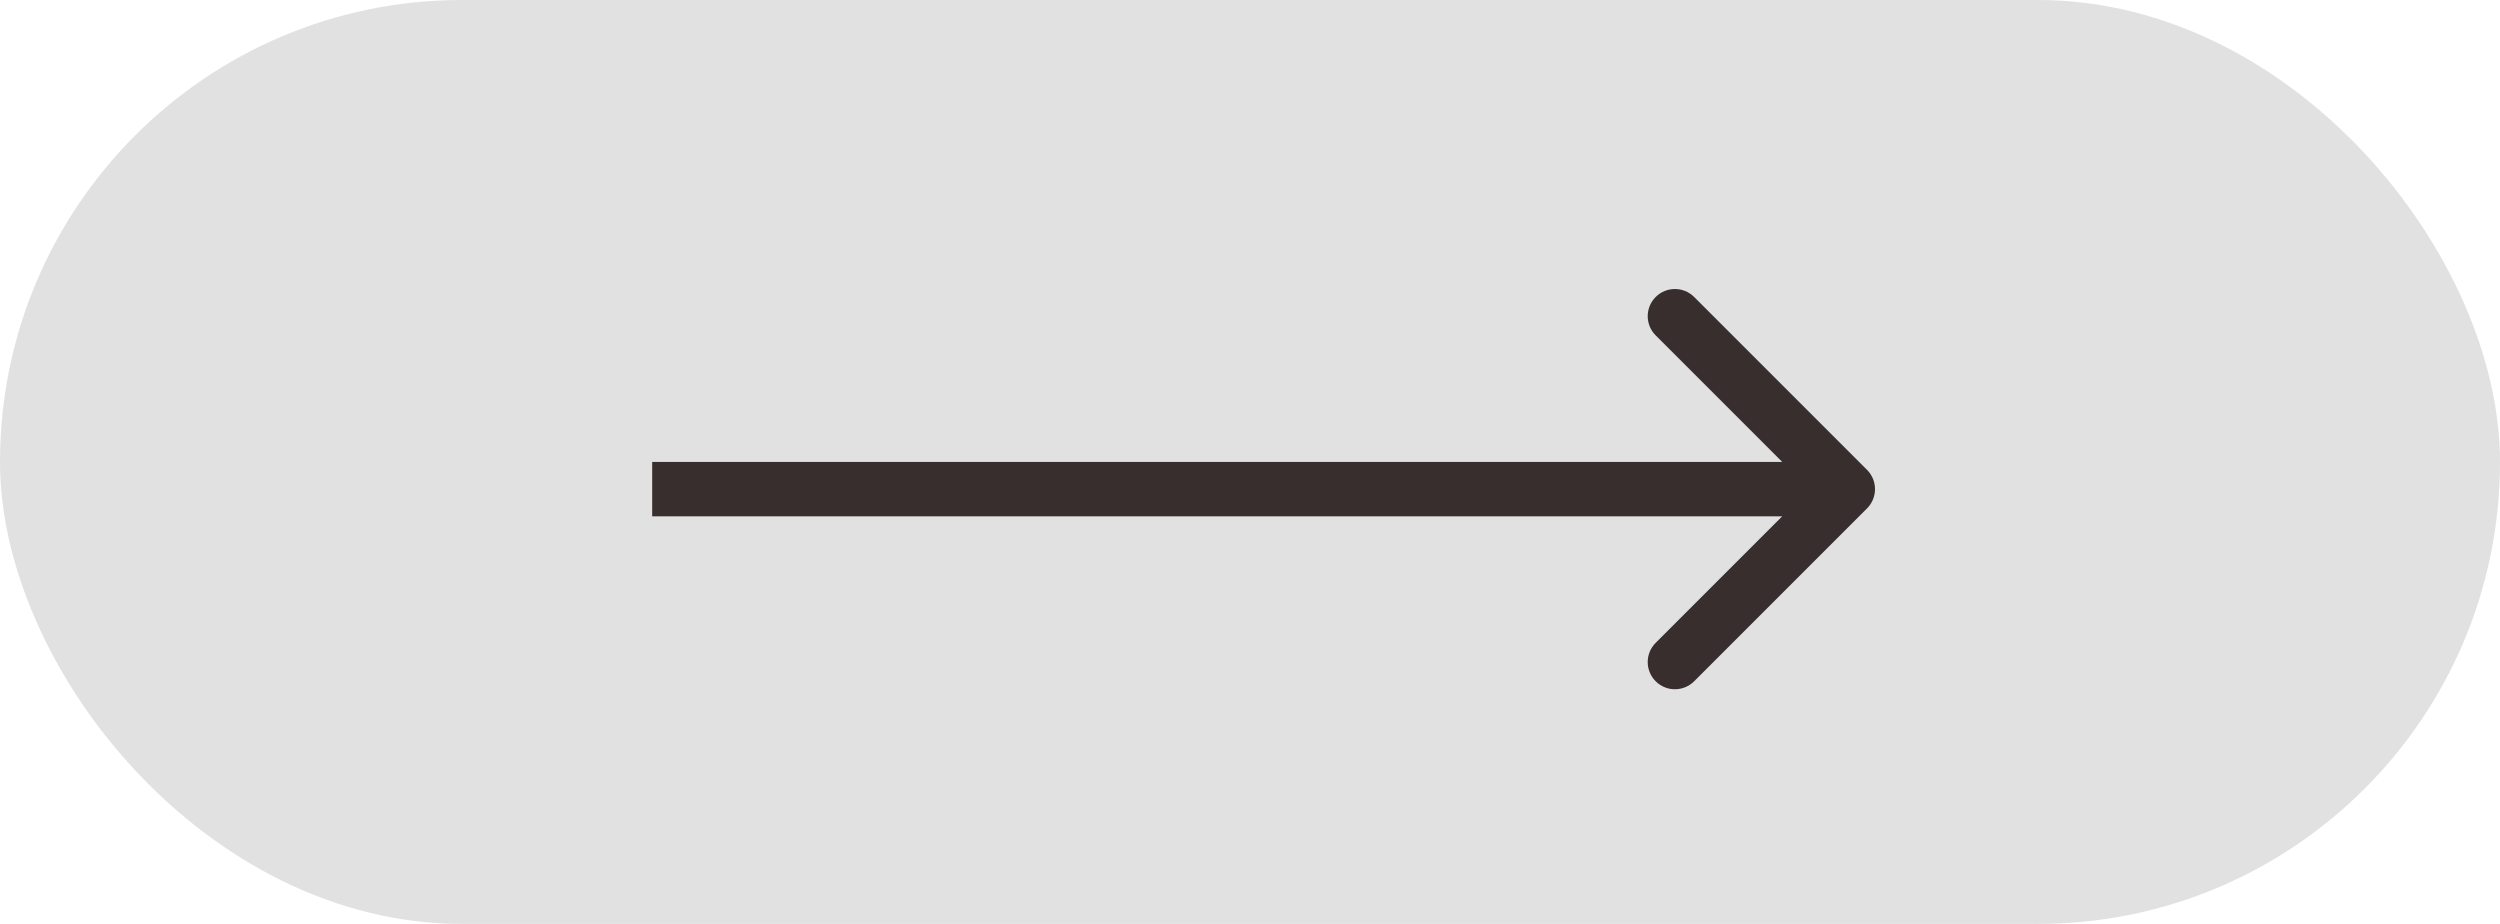 <?xml version="1.0" encoding="UTF-8"?> <svg xmlns="http://www.w3.org/2000/svg" width="46" height="17" viewBox="0 0 46 17" fill="none"><rect width="46" height="17" rx="8.5" fill="#C5C5C5" fill-opacity="0.5"></rect><path d="M34.354 9.354C34.549 9.158 34.549 8.842 34.354 8.646L31.172 5.464C30.976 5.269 30.66 5.269 30.465 5.464C30.269 5.66 30.269 5.976 30.465 6.172L33.293 9L30.465 11.828C30.269 12.024 30.269 12.34 30.465 12.536C30.66 12.731 30.976 12.731 31.172 12.536L34.354 9.354ZM12 9V9.5H34V9V8.5H12V9Z" fill="#382E2D"></path></svg> 